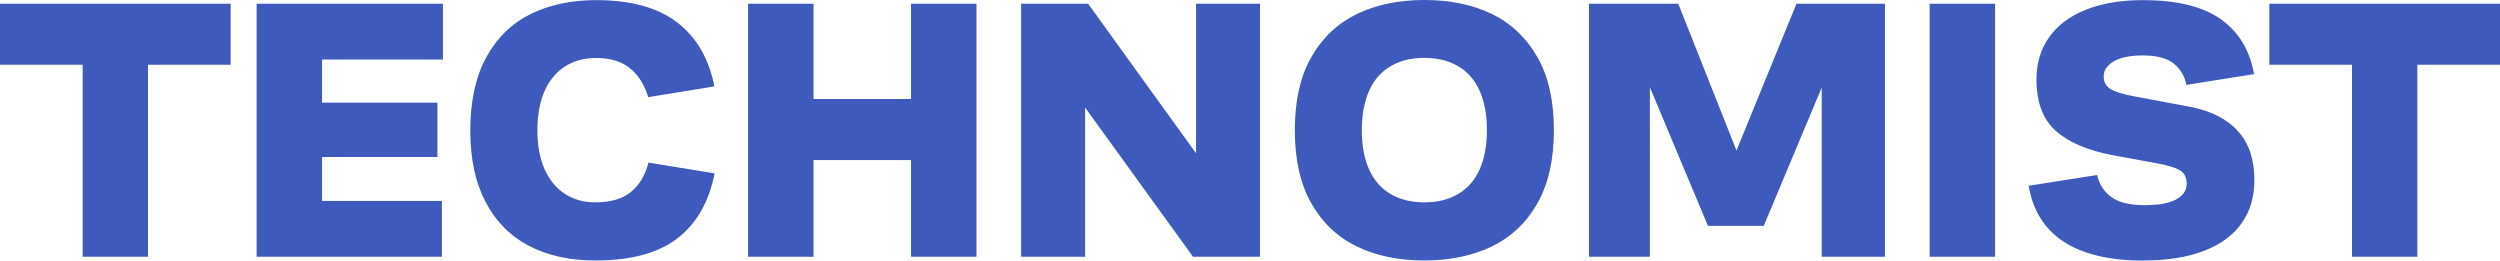 <?xml version="1.0" encoding="UTF-8"?>
<svg id="Layer_2" data-name="Layer 2" xmlns="http://www.w3.org/2000/svg" viewBox="0 0 213.85 22.29">
  <defs>
    <style>
      .cls-1 {
        fill: #3e5abd;
      }
    </style>
  </defs>
  <g id="Layer_2-2" data-name="Layer 2">
    <g id="Layer_2-2" data-name="Layer 2-2">
      <g id="Layer_1-2" data-name="Layer 1-2">
        <path class="cls-1" d="M201.18,21.96h5.6V5.54h7.07V.32h-19.73v5.22h7.07v16.42h-.01ZM183.36,22.28c2.04,0,3.77-.28,5.19-.83s2.49-1.34,3.21-2.37c.72-1.03,1.08-2.25,1.08-3.68,0-1.76-.47-3.16-1.42-4.2-.94-1.04-2.32-1.73-4.12-2.07l-4.58-.86c-1.06-.19-1.79-.41-2.18-.65-.39-.24-.59-.6-.59-1.07,0-.36.13-.68.4-.95.27-.28.65-.49,1.15-.64s1.09-.22,1.77-.22c1.23,0,2.13.24,2.7.72.57.48.92,1.08,1.05,1.8l5.79-.92c-.36-2.04-1.3-3.6-2.83-4.69-1.53-1.09-3.76-1.64-6.68-1.64-1.87,0-3.48.27-4.85.81-1.37.54-2.42,1.32-3.15,2.34-.73,1.02-1.1,2.23-1.1,3.63,0,1.97.56,3.45,1.67,4.42,1.11.98,2.74,1.67,4.88,2.07l3.82.7c1,.19,1.66.41,1.99.65s.49.6.49,1.07c0,.38-.13.71-.4.99s-.66.49-1.19.64-1.2.22-2,.22c-1.27,0-2.23-.23-2.86-.7-.64-.47-1.04-1.09-1.21-1.88l-5.86.92c.36,2.12,1.36,3.72,3.01,4.79,1.64,1.07,3.92,1.61,6.83,1.61M165.06,21.96h5.6V.32h-5.6v21.64ZM135.91,21.96h5.22V3.15h-1.81l6.78,16.17h4.77l6.68-15.94h-1.72v18.58h5.41V.32h-7.57l-6.36,15.56h2.42l-6.17-15.56h-7.64v21.64h0ZM121.84,17.31c-1.12,0-2.09-.24-2.9-.72s-1.42-1.18-1.83-2.1-.62-2.04-.62-3.36.21-2.43.62-3.36c.41-.92,1.02-1.62,1.83-2.1s1.77-.72,2.9-.72,2.09.24,2.9.72,1.42,1.18,1.83,2.1c.41.92.62,2.04.62,3.36s-.21,2.43-.62,3.36c-.41.92-1.02,1.62-1.83,2.1s-1.77.72-2.9.72M121.84,22.28c2.18,0,4.11-.4,5.76-1.19,1.65-.8,2.95-2.02,3.9-3.68.94-1.66,1.42-3.74,1.42-6.27s-.47-4.62-1.42-6.27-2.24-2.88-3.9-3.68c-1.65-.8-3.58-1.19-5.76-1.19s-4.11.4-5.76,1.19c-1.65.8-2.95,2.02-3.9,3.68-.95,1.65-1.42,3.74-1.42,6.27s.47,4.61,1.42,6.27c.94,1.65,2.24,2.88,3.9,3.68,1.65.8,3.58,1.19,5.76,1.19M87.35,21.96h5.47v-13.59h-.6l9.83,13.59h5.73V.32h-5.47v13.68h.64L93.08.32h-5.73v21.64h0ZM63.99,21.96h5.6v-8.27h8.34v8.27h5.6V.32h-5.6v8.15h-8.34V.32h-5.6v21.64h0ZM50.94,22.28c3.01,0,5.34-.62,6.99-1.88,1.64-1.25,2.71-3.11,3.2-5.57l-5.66-.92c-.28,1.08-.77,1.92-1.5,2.51-.72.59-1.74.89-3.06.89-.98,0-1.83-.24-2.58-.72-.74-.48-1.32-1.18-1.74-2.1-.41-.92-.62-2.04-.62-3.36s.22-2.5.65-3.42,1.03-1.61,1.78-2.07c.75-.46,1.62-.68,2.59-.68,1.21,0,2.17.29,2.9.88.72.58,1.24,1.41,1.56,2.47l5.66-.92c-.47-2.38-1.53-4.2-3.18-5.47S53.96.01,50.99.01c-2.12,0-3.99.4-5.6,1.19-1.61.8-2.88,2.03-3.79,3.69-.91,1.67-1.37,3.75-1.37,6.25s.44,4.49,1.32,6.16c.88,1.67,2.12,2.91,3.72,3.74s3.48,1.24,5.65,1.24M21.95,21.96h15.85v-4.77h-10.25v-3.76h9.87v-4.65h-9.87v-3.69h10.34V.32h-15.94s0,21.64,0,21.64ZM7.06,21.96h5.6V5.54h7.07V.32H0v5.22h7.07v16.42h-.01Z"/>
      </g>
    </g>
  </g>
</svg>